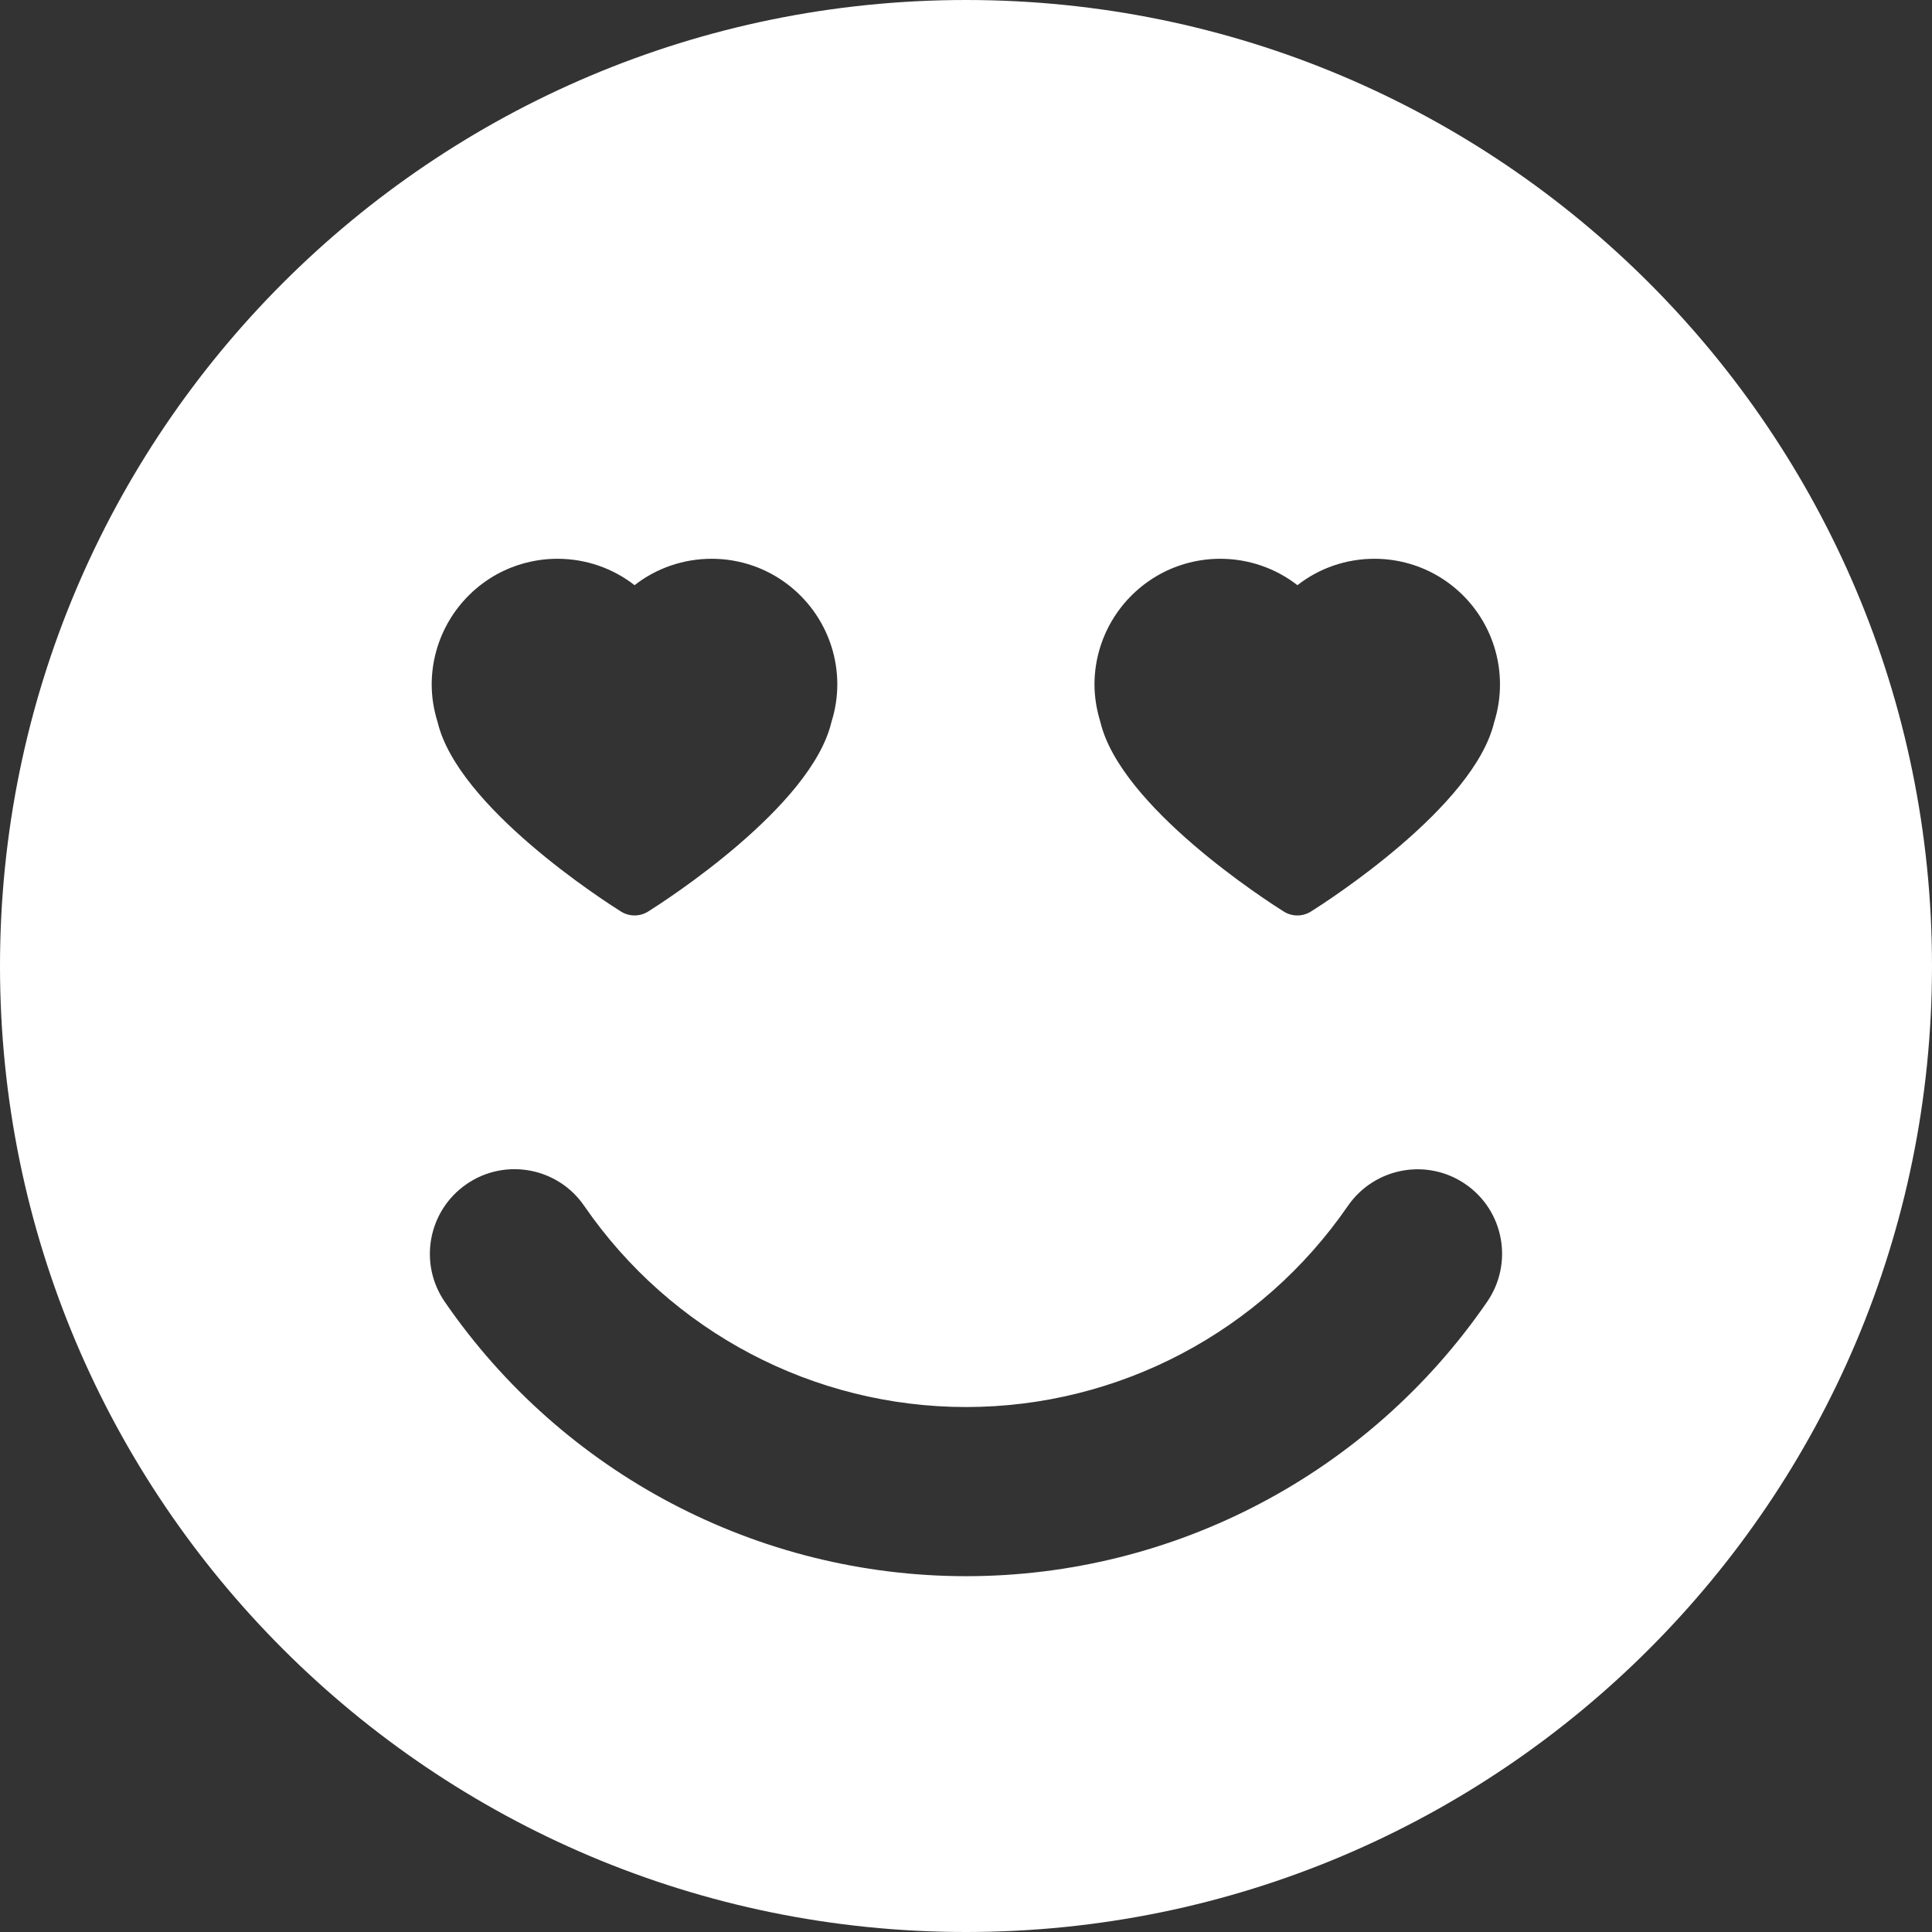 <svg width="18" height="18" viewBox="0 0 18 18" fill="none" xmlns="http://www.w3.org/2000/svg">
<rect x="0" y="0" width="18" height="18" fill="#333333" stroke="none"/>
<path d="M9 0C4.03 0 0 4.029 0 9C0 13.971 4.03 18 9 18C13.971 18 18 13.971 18 9C18 4.029 13.971 0 9 0ZM10.804 5.351C10.976 5.256 11.172 5.206 11.368 5.206C11.632 5.206 11.883 5.293 12.088 5.452C12.291 5.293 12.542 5.206 12.806 5.206C13.003 5.206 13.198 5.256 13.37 5.351C13.744 5.558 13.975 5.951 13.975 6.376C13.975 6.496 13.957 6.614 13.921 6.728C13.734 7.518 12.369 8.395 12.213 8.493C12.174 8.517 12.131 8.529 12.087 8.529C12.043 8.529 12 8.517 11.961 8.493C11.805 8.395 10.44 7.518 10.252 6.727C10.217 6.613 10.197 6.495 10.197 6.376C10.198 5.95 10.43 5.558 10.804 5.351ZM4.628 5.351C4.801 5.256 4.997 5.206 5.193 5.206C5.457 5.206 5.708 5.293 5.912 5.452C6.116 5.293 6.367 5.206 6.631 5.206C6.828 5.206 7.023 5.256 7.195 5.351C7.569 5.558 7.801 5.951 7.801 6.376C7.801 6.496 7.782 6.614 7.746 6.728C7.559 7.518 6.194 8.395 6.038 8.493C5.999 8.517 5.956 8.529 5.912 8.529C5.868 8.529 5.825 8.517 5.786 8.493C5.63 8.395 4.264 7.518 4.077 6.727C4.041 6.613 4.022 6.495 4.022 6.376C4.023 5.95 4.255 5.558 4.628 5.351ZM13.855 12.129C12.754 13.73 10.938 14.685 9.001 14.685C7.062 14.685 5.245 13.73 4.144 12.129C3.897 11.77 3.988 11.279 4.347 11.032C4.705 10.785 5.197 10.876 5.443 11.235C6.251 12.409 7.58 13.109 9.001 13.109C10.421 13.109 11.75 12.409 12.558 11.235C12.806 10.877 13.296 10.786 13.654 11.033C14.013 11.28 14.102 11.77 13.855 12.129Z" fill="white"/>
</svg>

